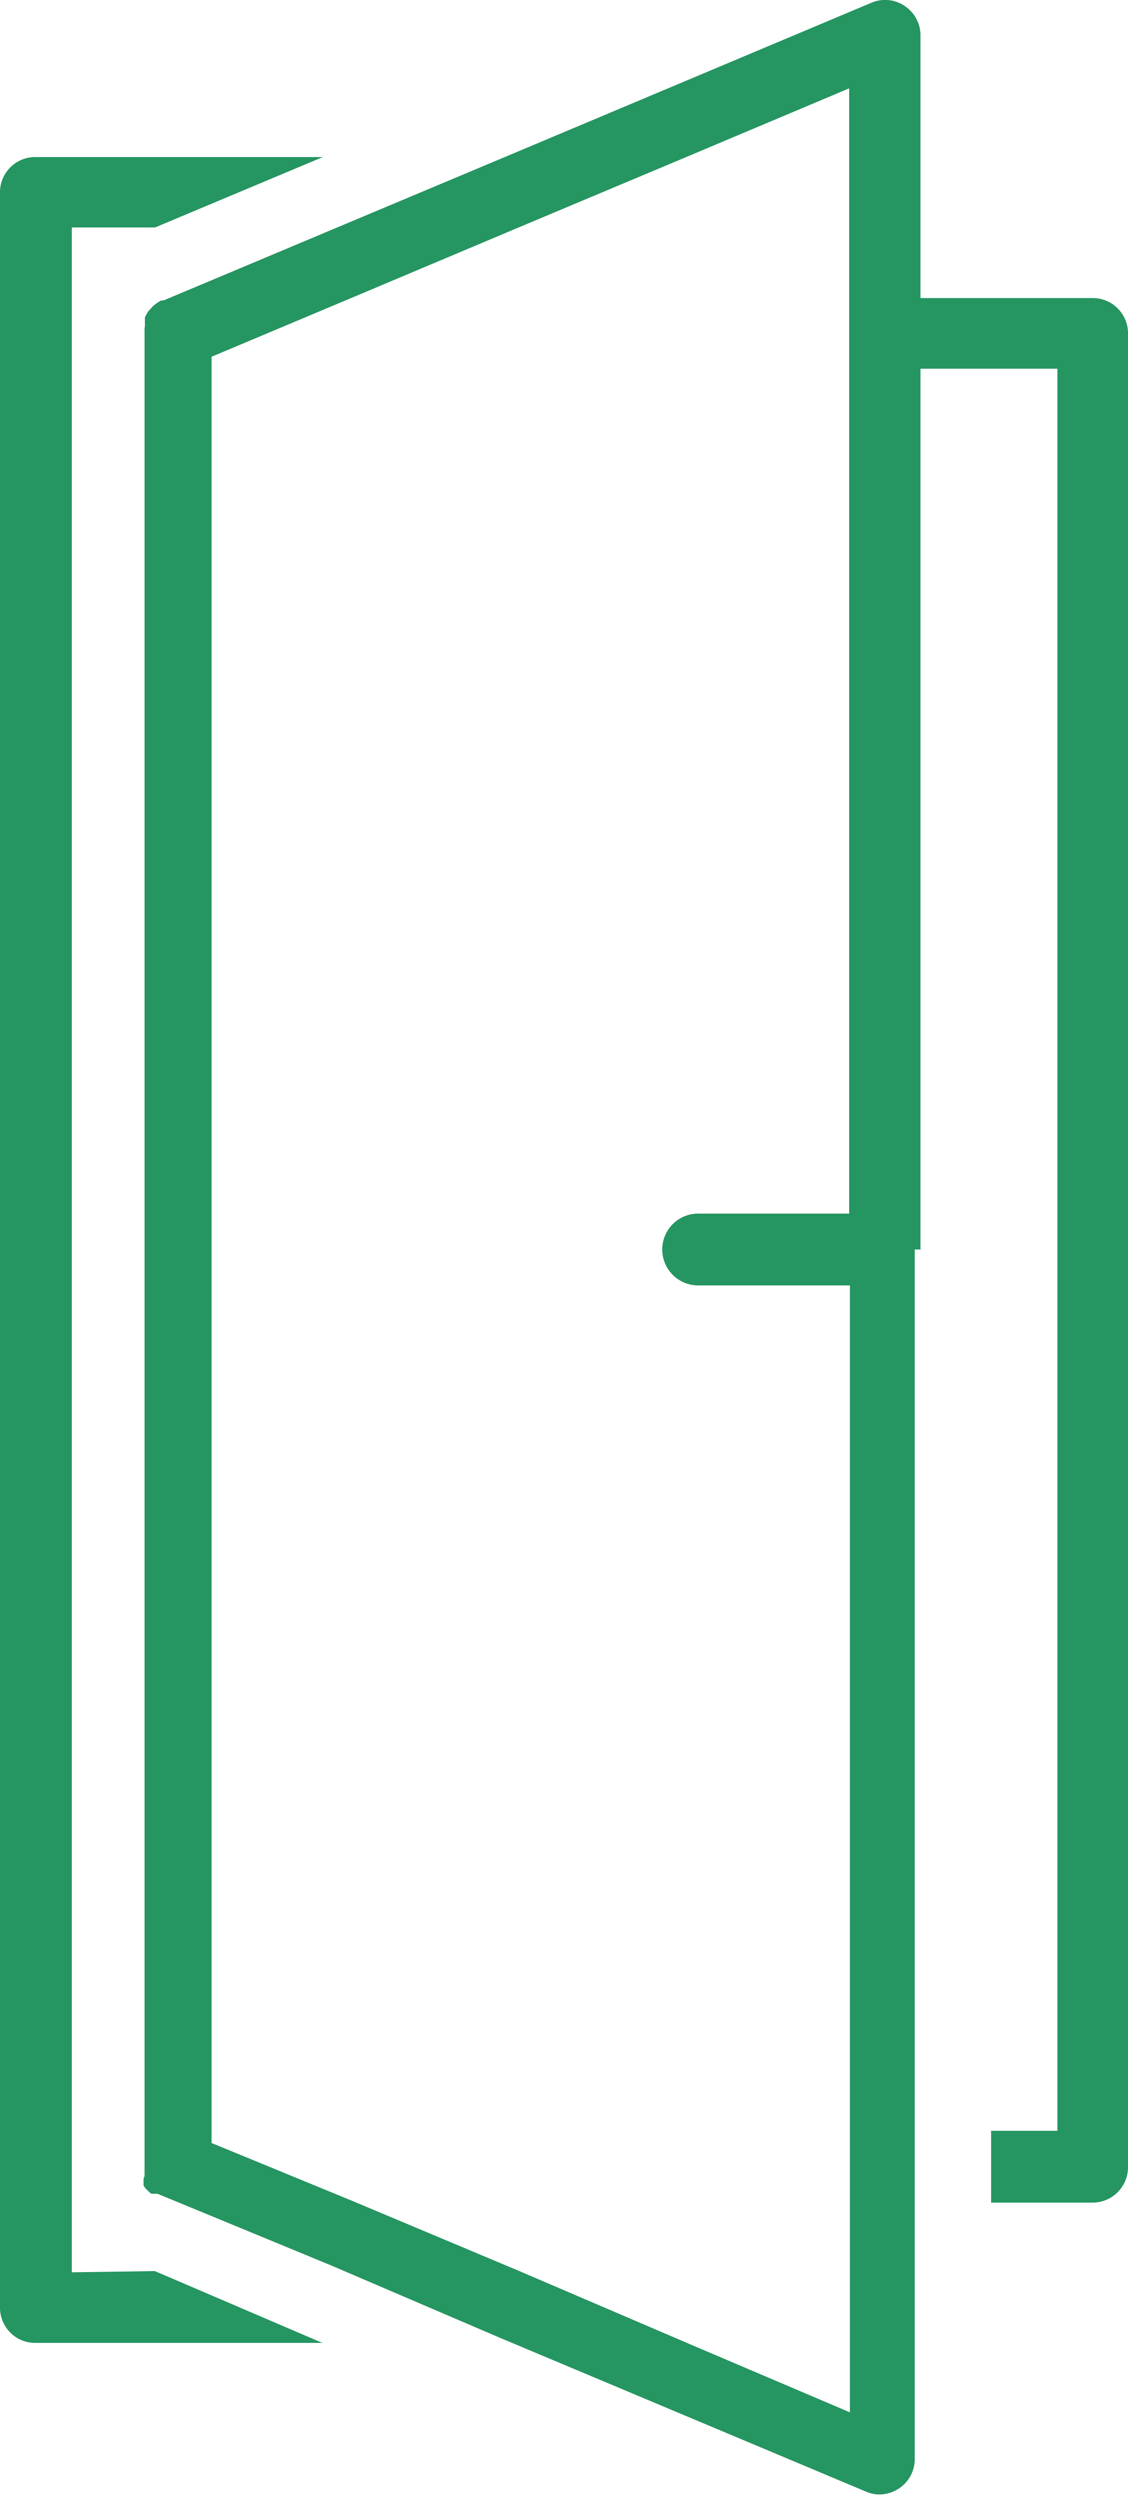 <svg xmlns="http://www.w3.org/2000/svg" viewBox="0 0 47.13 104.42"><defs><style>.cls-1{fill:#259561;}</style></defs><g id="Capa_2" data-name="Capa 2"><g id="Capa_1-2" data-name="Capa 1"><path class="cls-1" d="M3,94.91V9.5H6.48l6.46-2.71.55-.23h-12A1.47,1.47,0,0,0,0,8V96.39a1.47,1.47,0,0,0,1.47,1.47h12l-7-3Z"/><path class="cls-1" d="M38.46,52.19V15.4h5.72V89H41.41v3h4.24a1.48,1.48,0,0,0,1.48-1.48V13.92a1.47,1.47,0,0,0-1.48-1.47H38.46v-11A1.47,1.47,0,0,0,37.8.25,1.45,1.45,0,0,0,36.42.11L21.09,6.56l-7,2.94L6.83,12.55l0,0-.1,0-.1.06-.09.06-.08.06h0l-.07.06L6.2,13l-.06.09a75847900972960,75847900972960,0,0,0-.1.18l0,.1,0,.11,0,.1s0,.06,0,.1v0a.13.13,0,0,0,0,.06v.06s0,.05,0,.07V90.49s0,.06,0,.08v.05a.15.15,0,0,0,0,.07v0s0,.07,0,.1l0,.1L6,91a.93.93,0,0,0,0,.1.31.31,0,0,0,0,.1.41.41,0,0,0,0,.09l.06.09.07.08.12.11.07.06a.1.1,0,0,0,0,0h0l.08,0,0,0,.09,0,.09,0h0l7.27,3,7,3,15.33,6.44a1.39,1.39,0,0,0,.57.12,1.49,1.49,0,0,0,.81-.25,1.47,1.47,0,0,0,.66-1.23V52.19ZM35.51,92v8.76L28.7,97.86l-7-3-7-2.94L8.84,89.51V14.9l5.83-2.45,7-2.95,7-2.94,6.81-2.87v47H29.17a1.48,1.48,0,0,0,0,3h6.34V92Z"/></g></g></svg>